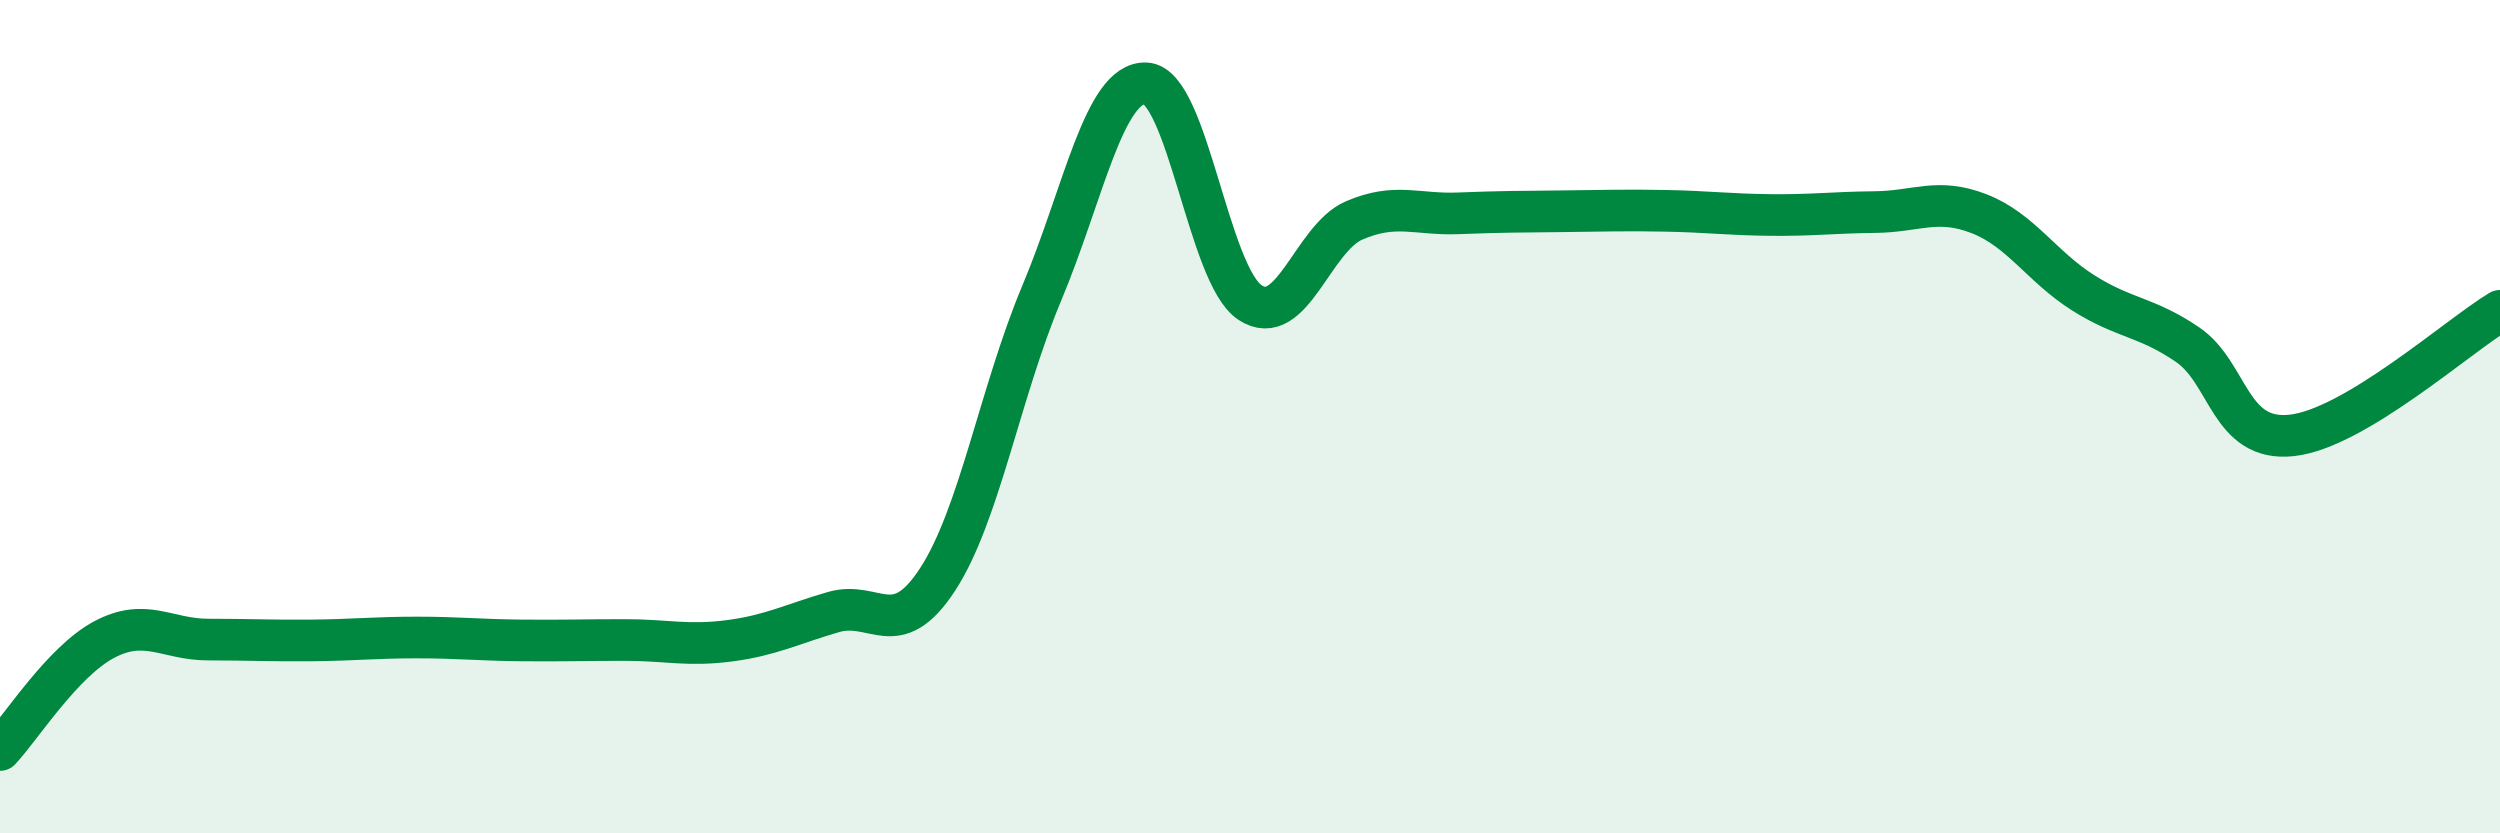 
    <svg width="60" height="20" viewBox="0 0 60 20" xmlns="http://www.w3.org/2000/svg">
      <path
        d="M 0,18 C 0.5,17.47 1.5,15.88 2.5,15.35 C 3.5,14.82 4,15.35 5,15.35 C 6,15.35 6.5,15.38 7.5,15.37 C 8.5,15.36 9,15.3 10,15.3 C 11,15.3 11.5,15.36 12.5,15.37 C 13.5,15.38 14,15.36 15,15.36 C 16,15.36 16.5,15.51 17.5,15.38 C 18.5,15.25 19,14.98 20,14.69 C 21,14.4 21.5,15.44 22.5,13.91 C 23.5,12.38 24,9.42 25,7.04 C 26,4.66 26.5,1.96 27.5,2 C 28.5,2.04 29,6.6 30,7.26 C 31,7.92 31.5,5.72 32.5,5.29 C 33.5,4.86 34,5.16 35,5.12 C 36,5.08 36.5,5.08 37.5,5.07 C 38.5,5.06 39,5.04 40,5.06 C 41,5.08 41.5,5.15 42.5,5.16 C 43.5,5.17 44,5.1 45,5.09 C 46,5.08 46.5,4.74 47.5,5.13 C 48.5,5.52 49,6.4 50,7.03 C 51,7.66 51.5,7.59 52.5,8.27 C 53.5,8.95 53.5,10.61 55,10.45 C 56.5,10.29 59,8.06 60,7.46L60 20L0 20Z"
        fill="#008740"
        opacity="0.1"
        stroke-linecap="round"
        stroke-linejoin="round"
      />
      <path
        d="M 0,18 C 0.5,17.47 1.5,15.88 2.5,15.35 C 3.5,14.82 4,15.35 5,15.35 C 6,15.35 6.5,15.38 7.5,15.37 C 8.5,15.36 9,15.3 10,15.3 C 11,15.3 11.5,15.36 12.5,15.37 C 13.5,15.38 14,15.36 15,15.36 C 16,15.36 16.5,15.51 17.5,15.38 C 18.5,15.25 19,14.98 20,14.69 C 21,14.4 21.5,15.44 22.5,13.91 C 23.5,12.38 24,9.42 25,7.04 C 26,4.66 26.5,1.96 27.5,2 C 28.5,2.04 29,6.6 30,7.26 C 31,7.92 31.5,5.72 32.5,5.29 C 33.5,4.86 34,5.16 35,5.12 C 36,5.08 36.5,5.08 37.5,5.07 C 38.5,5.06 39,5.04 40,5.06 C 41,5.08 41.5,5.15 42.5,5.16 C 43.5,5.17 44,5.1 45,5.09 C 46,5.08 46.5,4.74 47.5,5.13 C 48.5,5.52 49,6.4 50,7.03 C 51,7.66 51.5,7.59 52.5,8.27 C 53.5,8.95 53.5,10.61 55,10.45 C 56.5,10.29 59,8.06 60,7.46"
        stroke="#008740"
        stroke-width="1"
        fill="none"
        stroke-linecap="round"
        stroke-linejoin="round"
      />
    </svg>
  